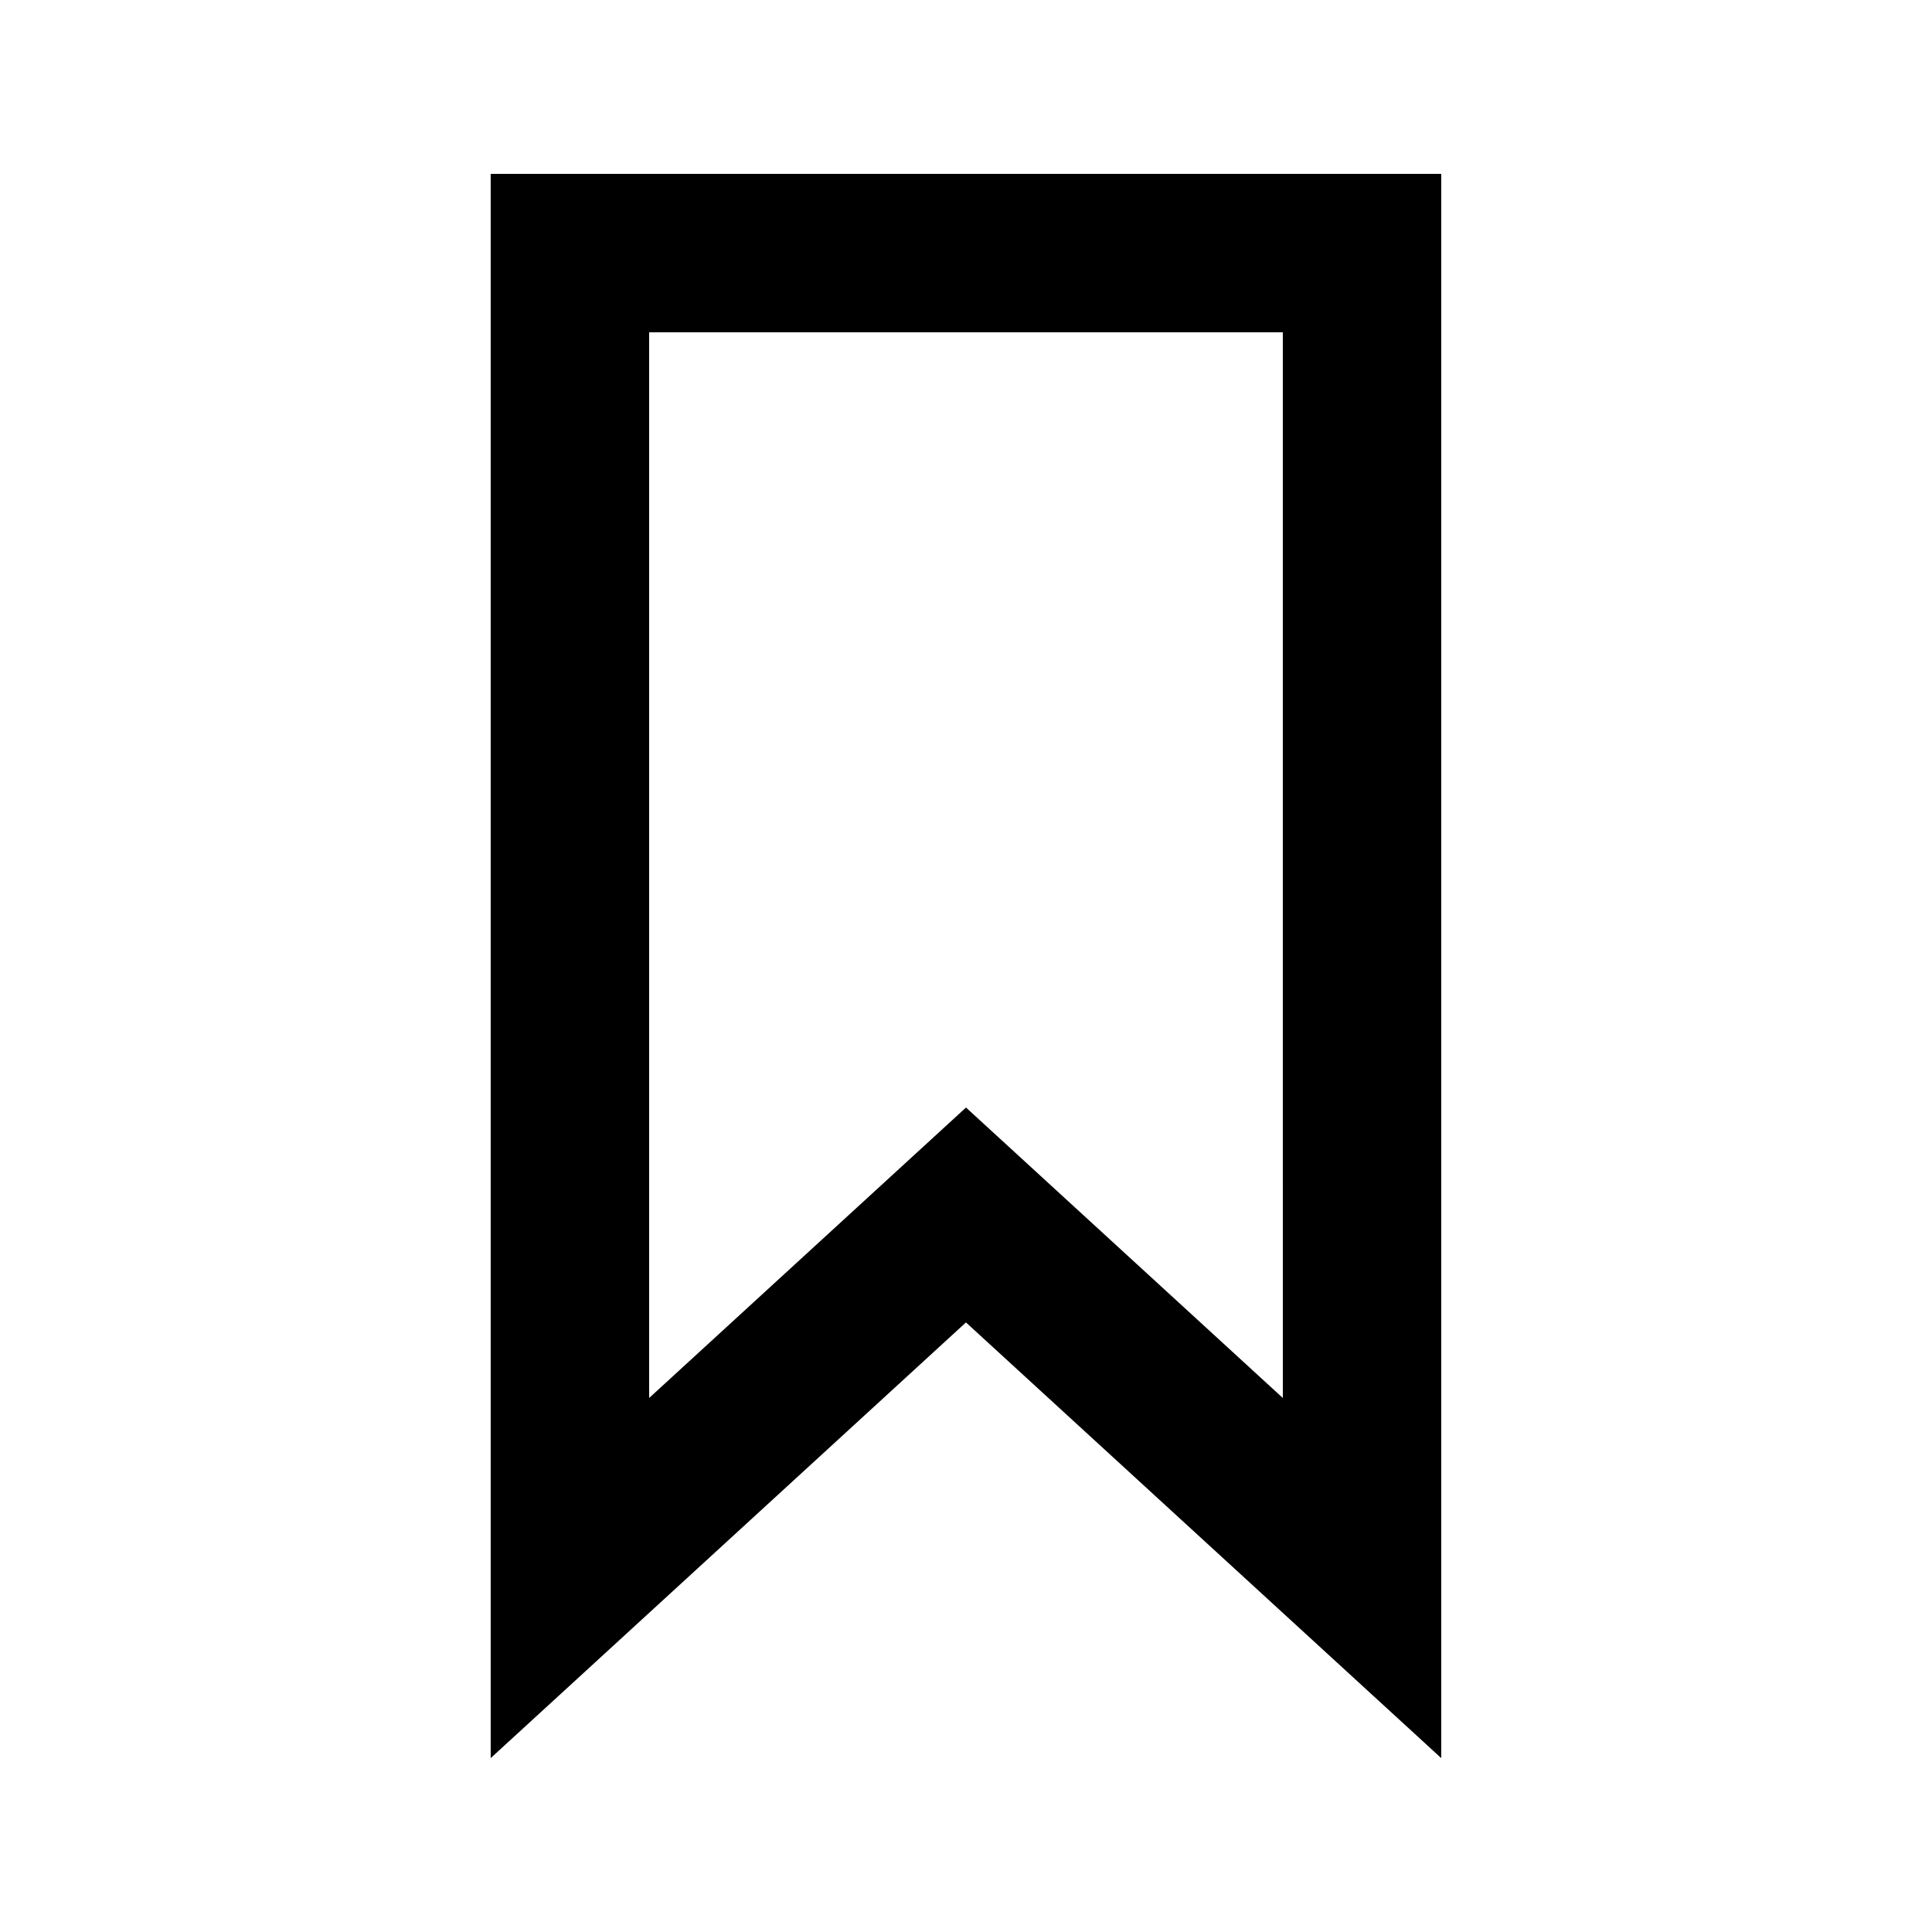 <?xml version="1.0" encoding="UTF-8"?>
<!-- Uploaded to: ICON Repo, www.iconrepo.com, Generator: ICON Repo Mixer Tools -->
<svg fill="#000000" width="800px" height="800px" version="1.1" viewBox="144 144 512 512" xmlns="http://www.w3.org/2000/svg">
 <path d="m483.96 232.06h-167.93v282.42l83.969-76.973 83.965 76.973zm-209.92-41.984h251.9v419.84l-125.95-115.46-125.95 115.46z"/>
</svg>